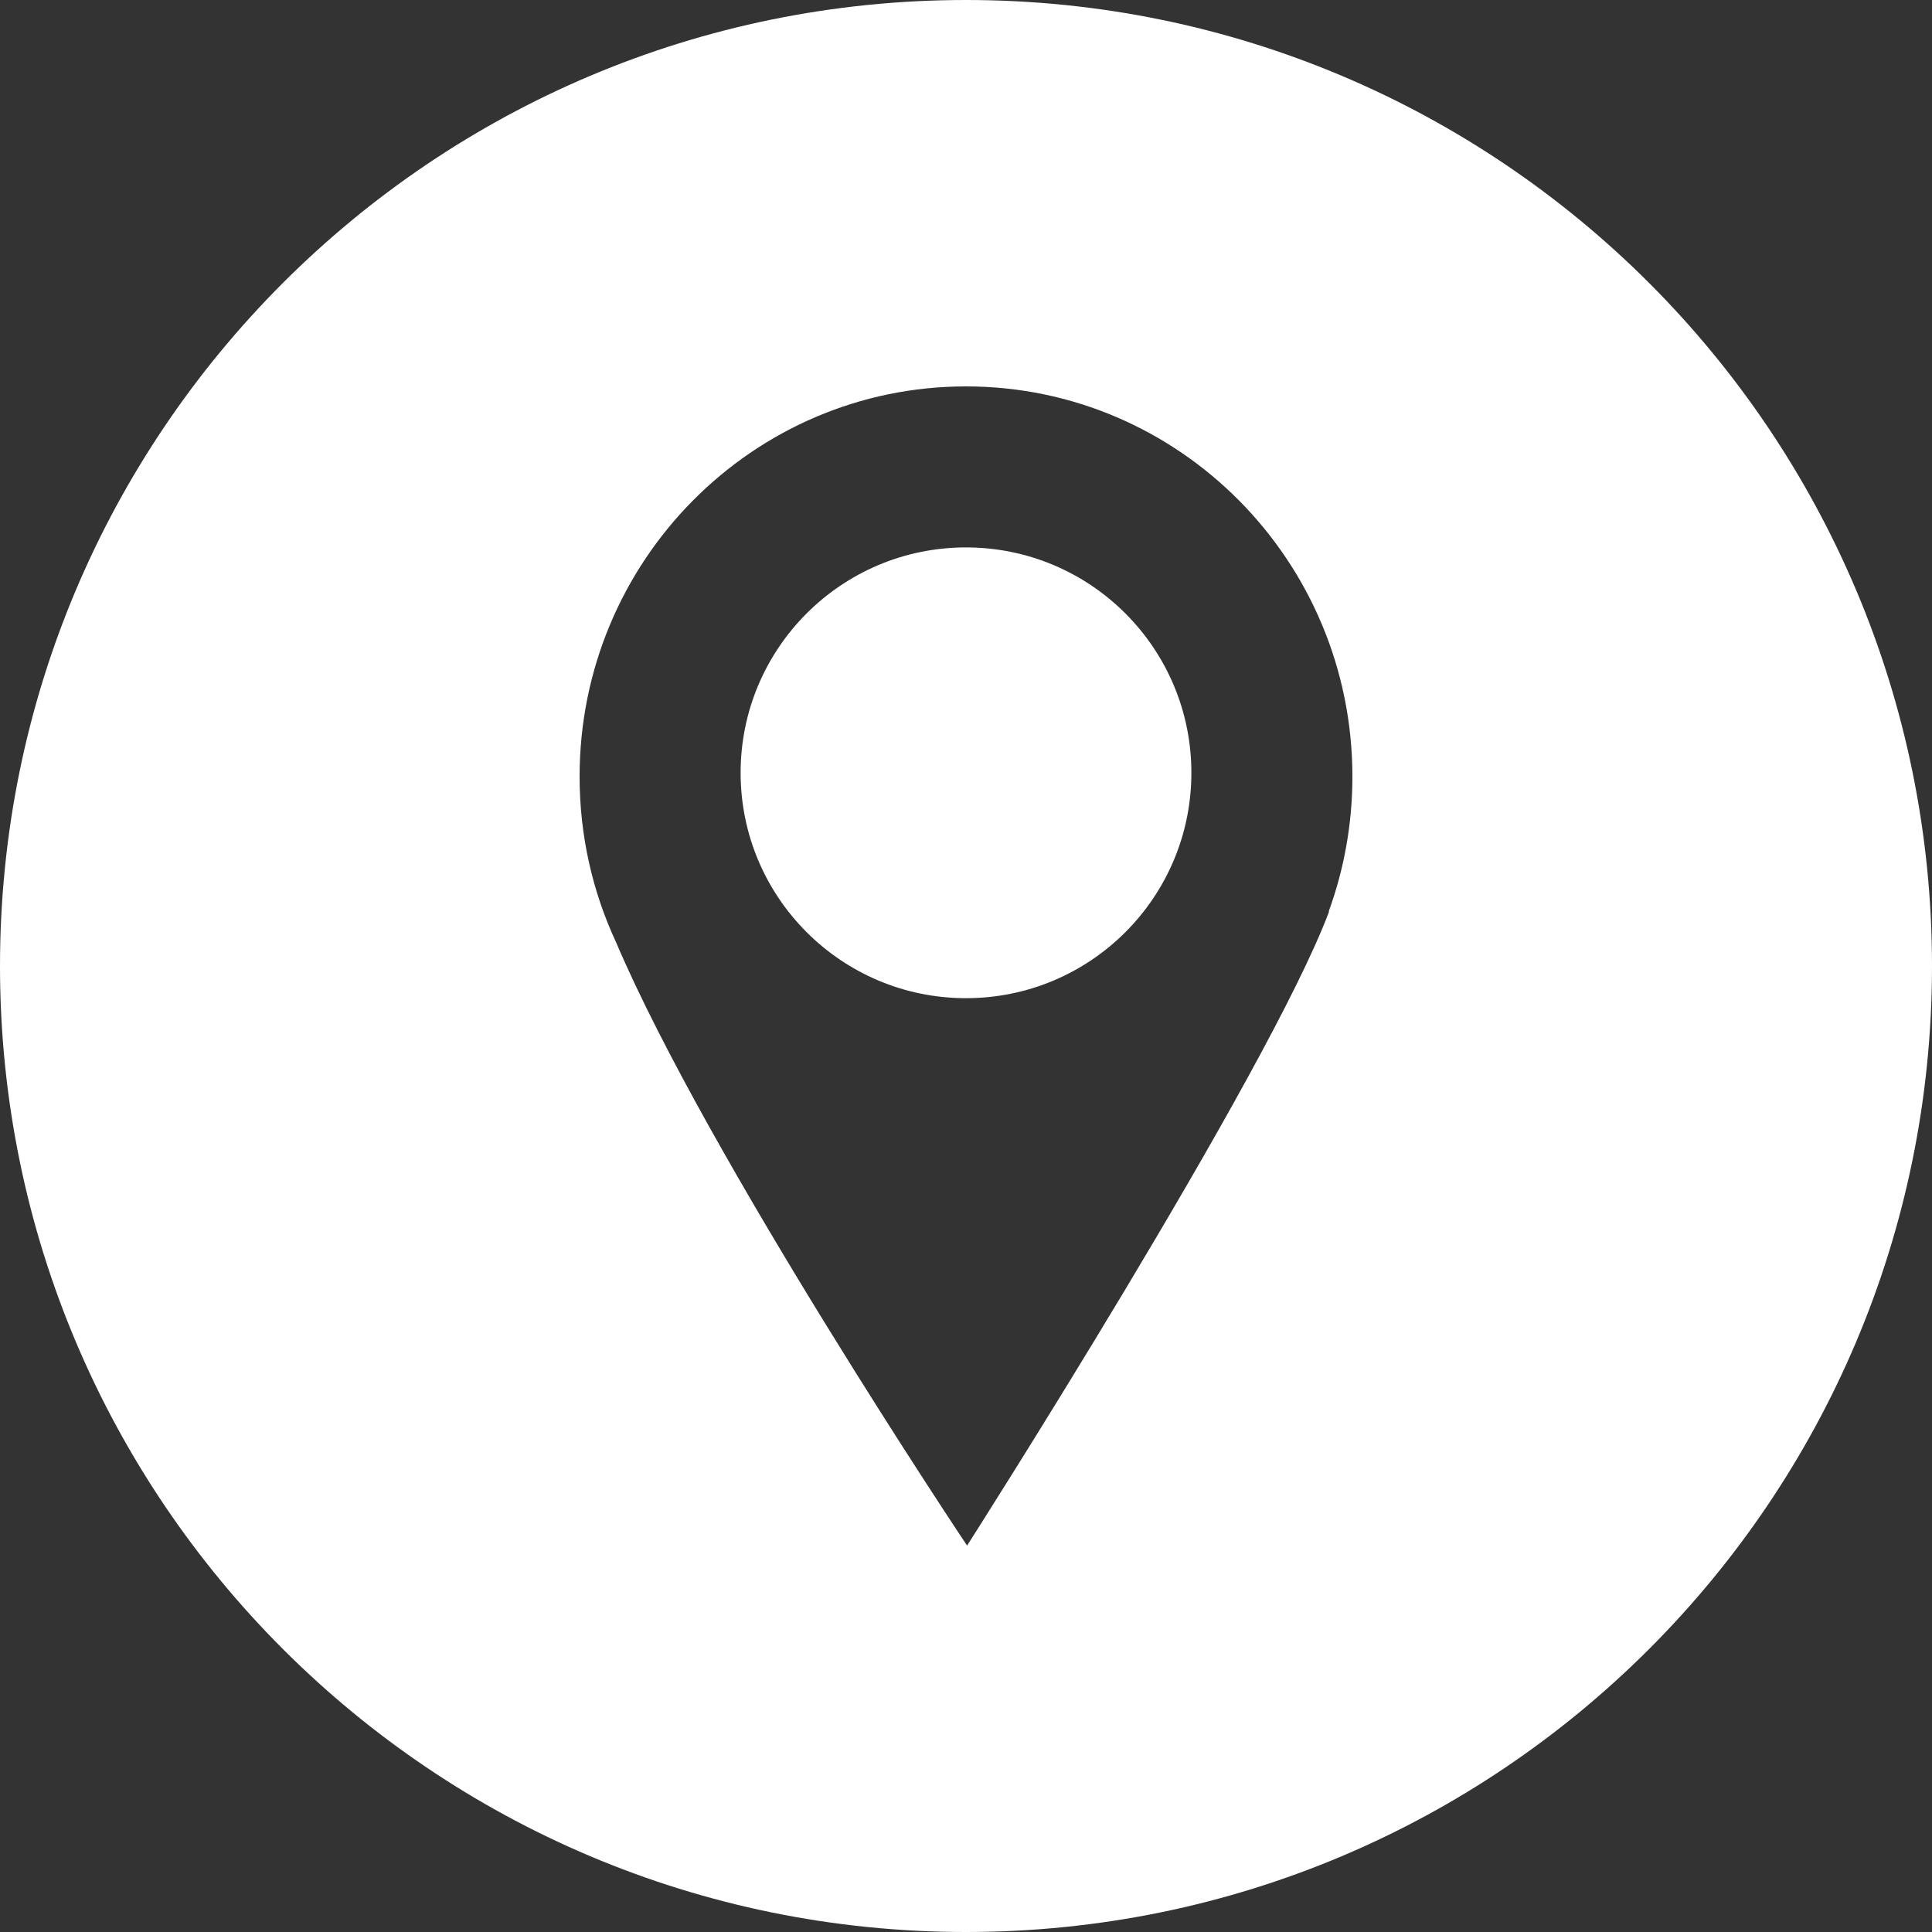 <svg width="32" height="32" viewBox="0 0 32 32" fill="none" xmlns="http://www.w3.org/2000/svg">
<rect x="0" y="0" width="32" height="32" fill="#333333" stroke="none"/>
<path fill-rule="evenodd" clip-rule="evenodd" d="M16 32C7.163 32 0 24.837 0 16C0 7.163 7.163 0 16 0C24.837 0 32 7.163 32 16C32 24.837 24.837 32 16 32ZM10.203 15.605C11.723 19.176 16.018 25.6 16.018 25.6C16.018 25.6 20.995 17.807 22.014 15.098H22.007C22.261 14.401 22.4 13.649 22.4 12.863C22.4 9.294 19.535 6.4 16 6.4C12.465 6.4 9.6 9.294 9.6 12.863C9.6 13.843 9.816 14.773 10.203 15.605Z" fill="white"/>
<path fill-rule="evenodd" clip-rule="evenodd" d="M16 16.533C18.062 16.533 19.733 14.862 19.733 12.8C19.733 10.738 18.062 9.067 16 9.067C13.938 9.067 12.267 10.738 12.267 12.8C12.267 14.862 13.938 16.533 16 16.533Z" fill="white"/>
</svg>
